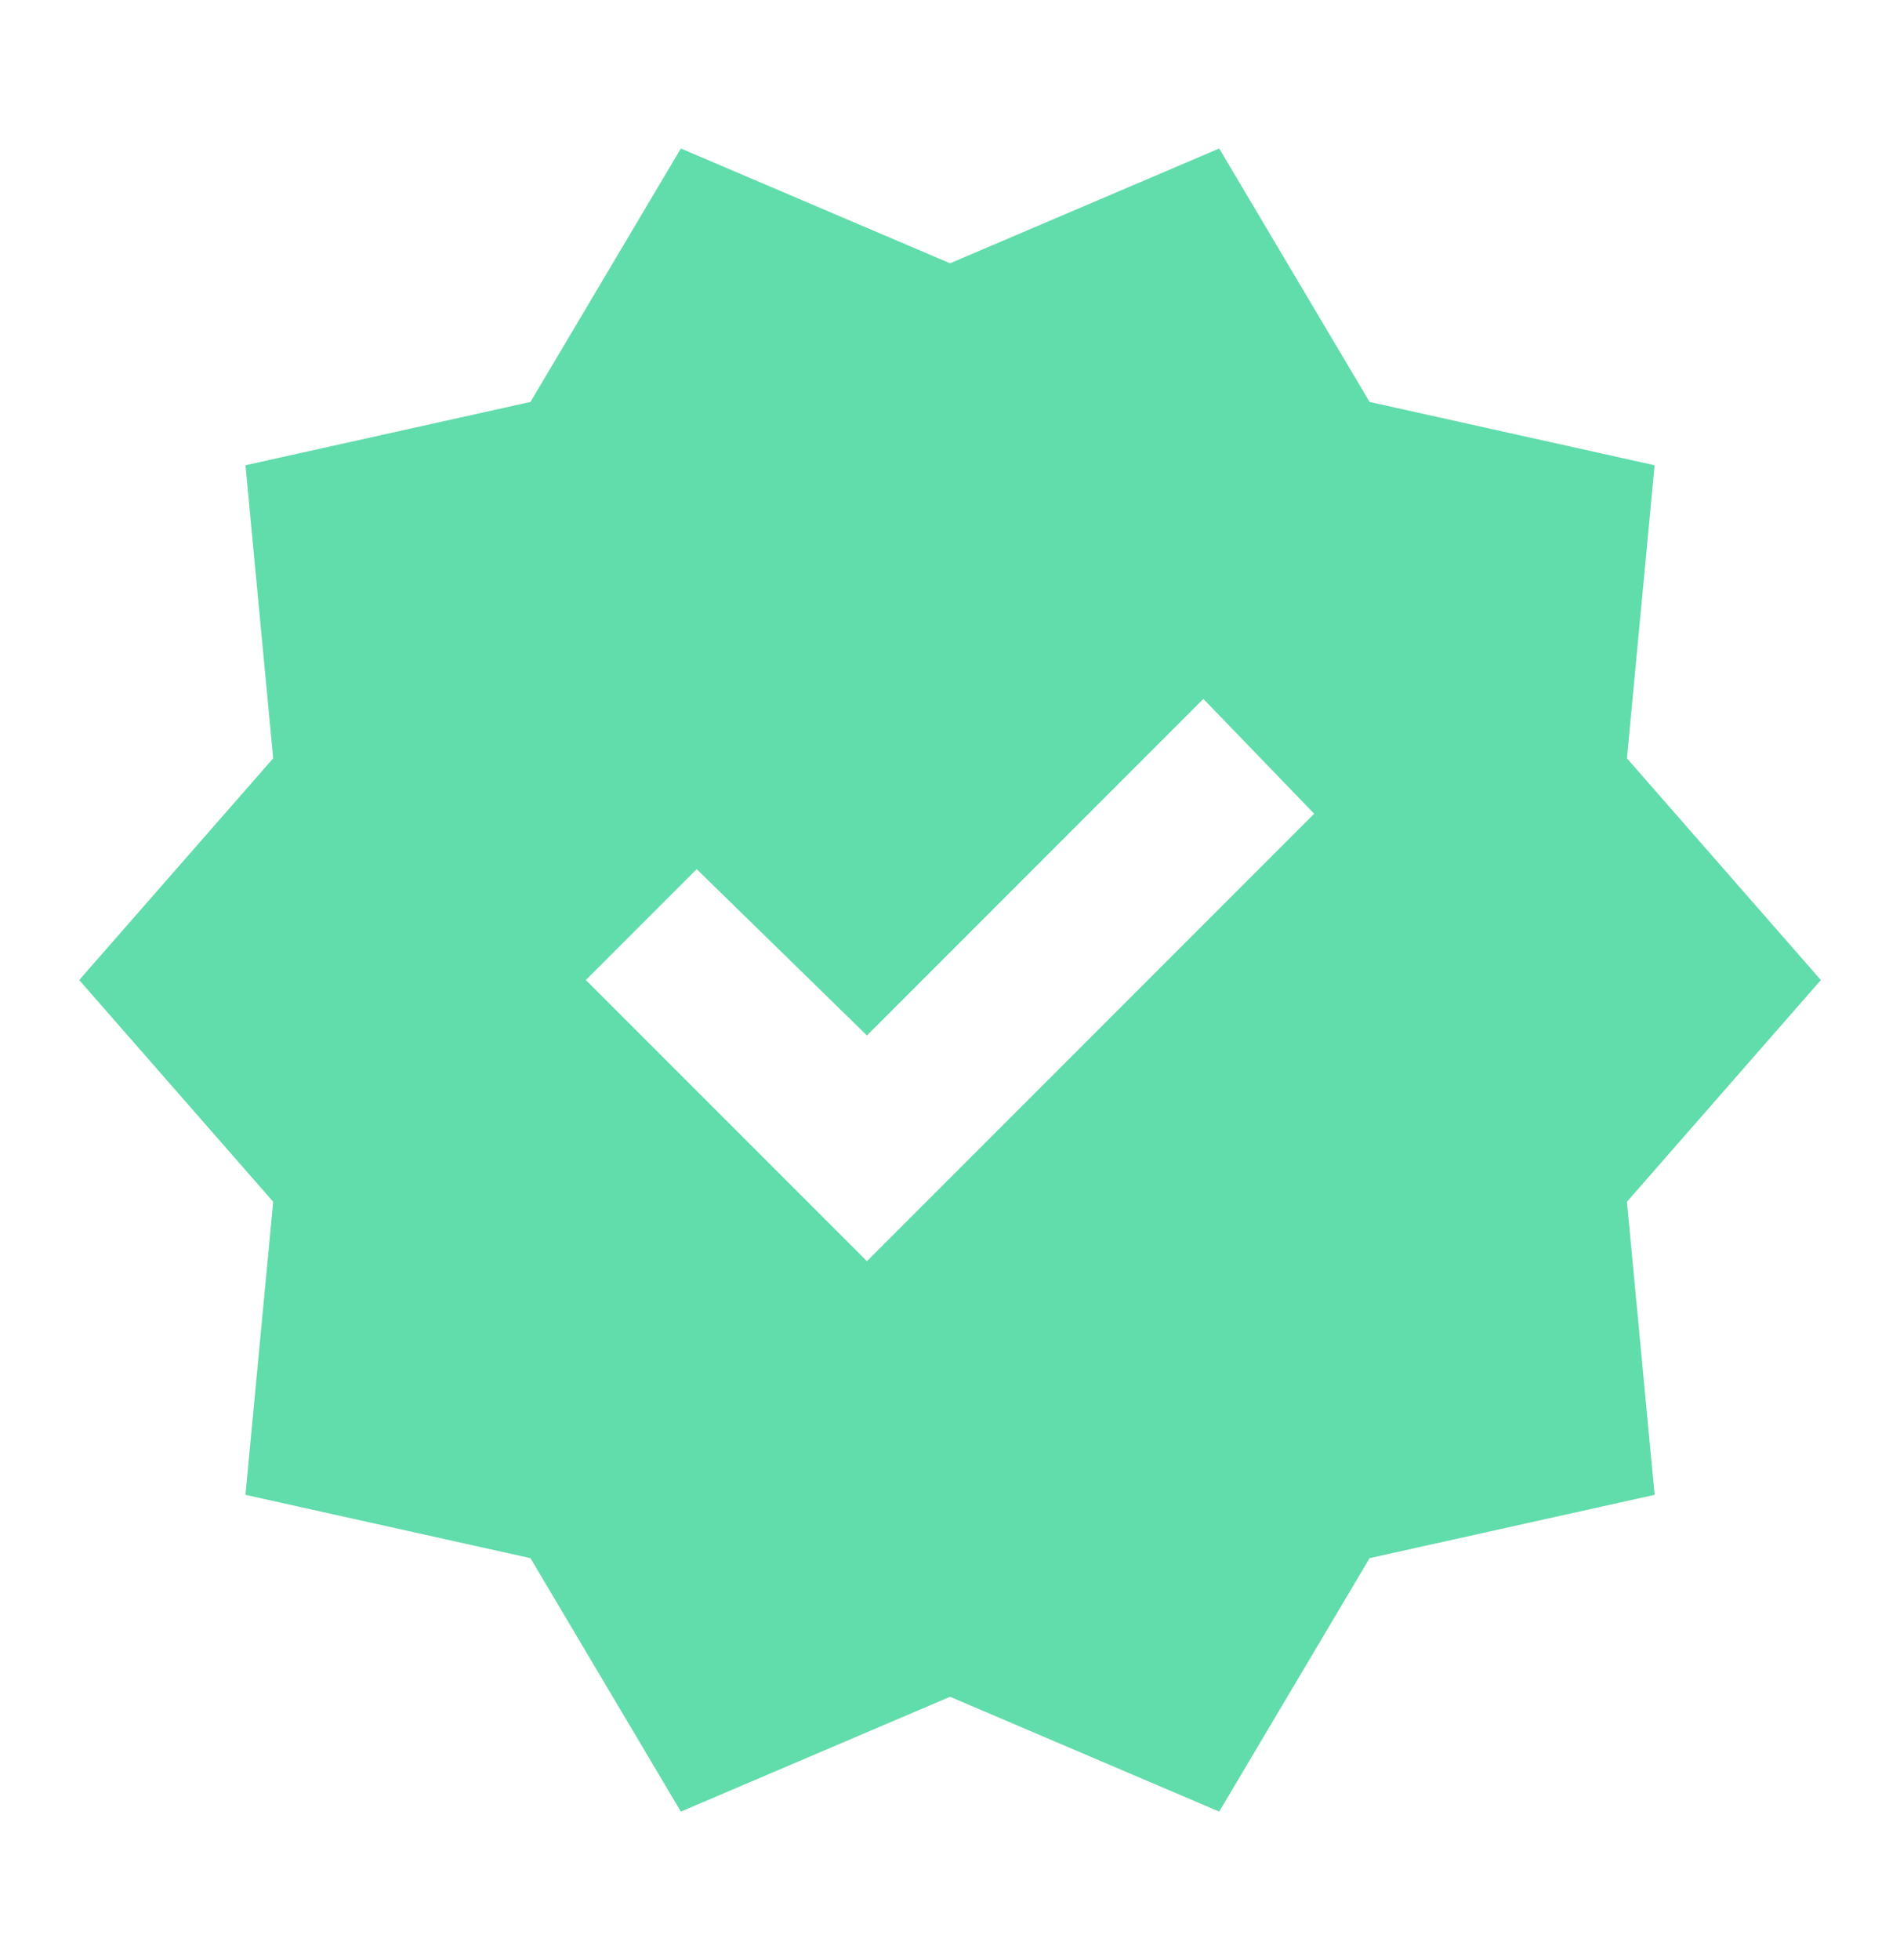 <svg width="32" height="33" viewBox="0 0 32 33" fill="none" xmlns="http://www.w3.org/2000/svg">
<mask id="mask0_708_10475" style="mask-type:alpha" maskUnits="userSpaceOnUse" x="0" y="0" width="32" height="33">
<rect y="0.5" width="32" height="32" fill="#D9D9D9"/>
</mask>
<g mask="url(#mask0_708_10475)">
<path d="M11.467 30.5L8.934 26.233L4.134 25.167L4.601 20.233L1.334 16.5L4.601 12.767L4.134 7.833L8.934 6.767L11.467 2.5L16.001 4.433L20.534 2.5L23.067 6.767L27.867 7.833L27.401 12.767L30.667 16.5L27.401 20.233L27.867 25.167L23.067 26.233L20.534 30.5L16.001 28.567L11.467 30.5ZM14.601 21.233L22.134 13.7L20.267 11.767L14.601 17.433L11.734 14.633L9.867 16.5L14.601 21.233Z" fill="#61DCAB"/>
</g>
</svg>
